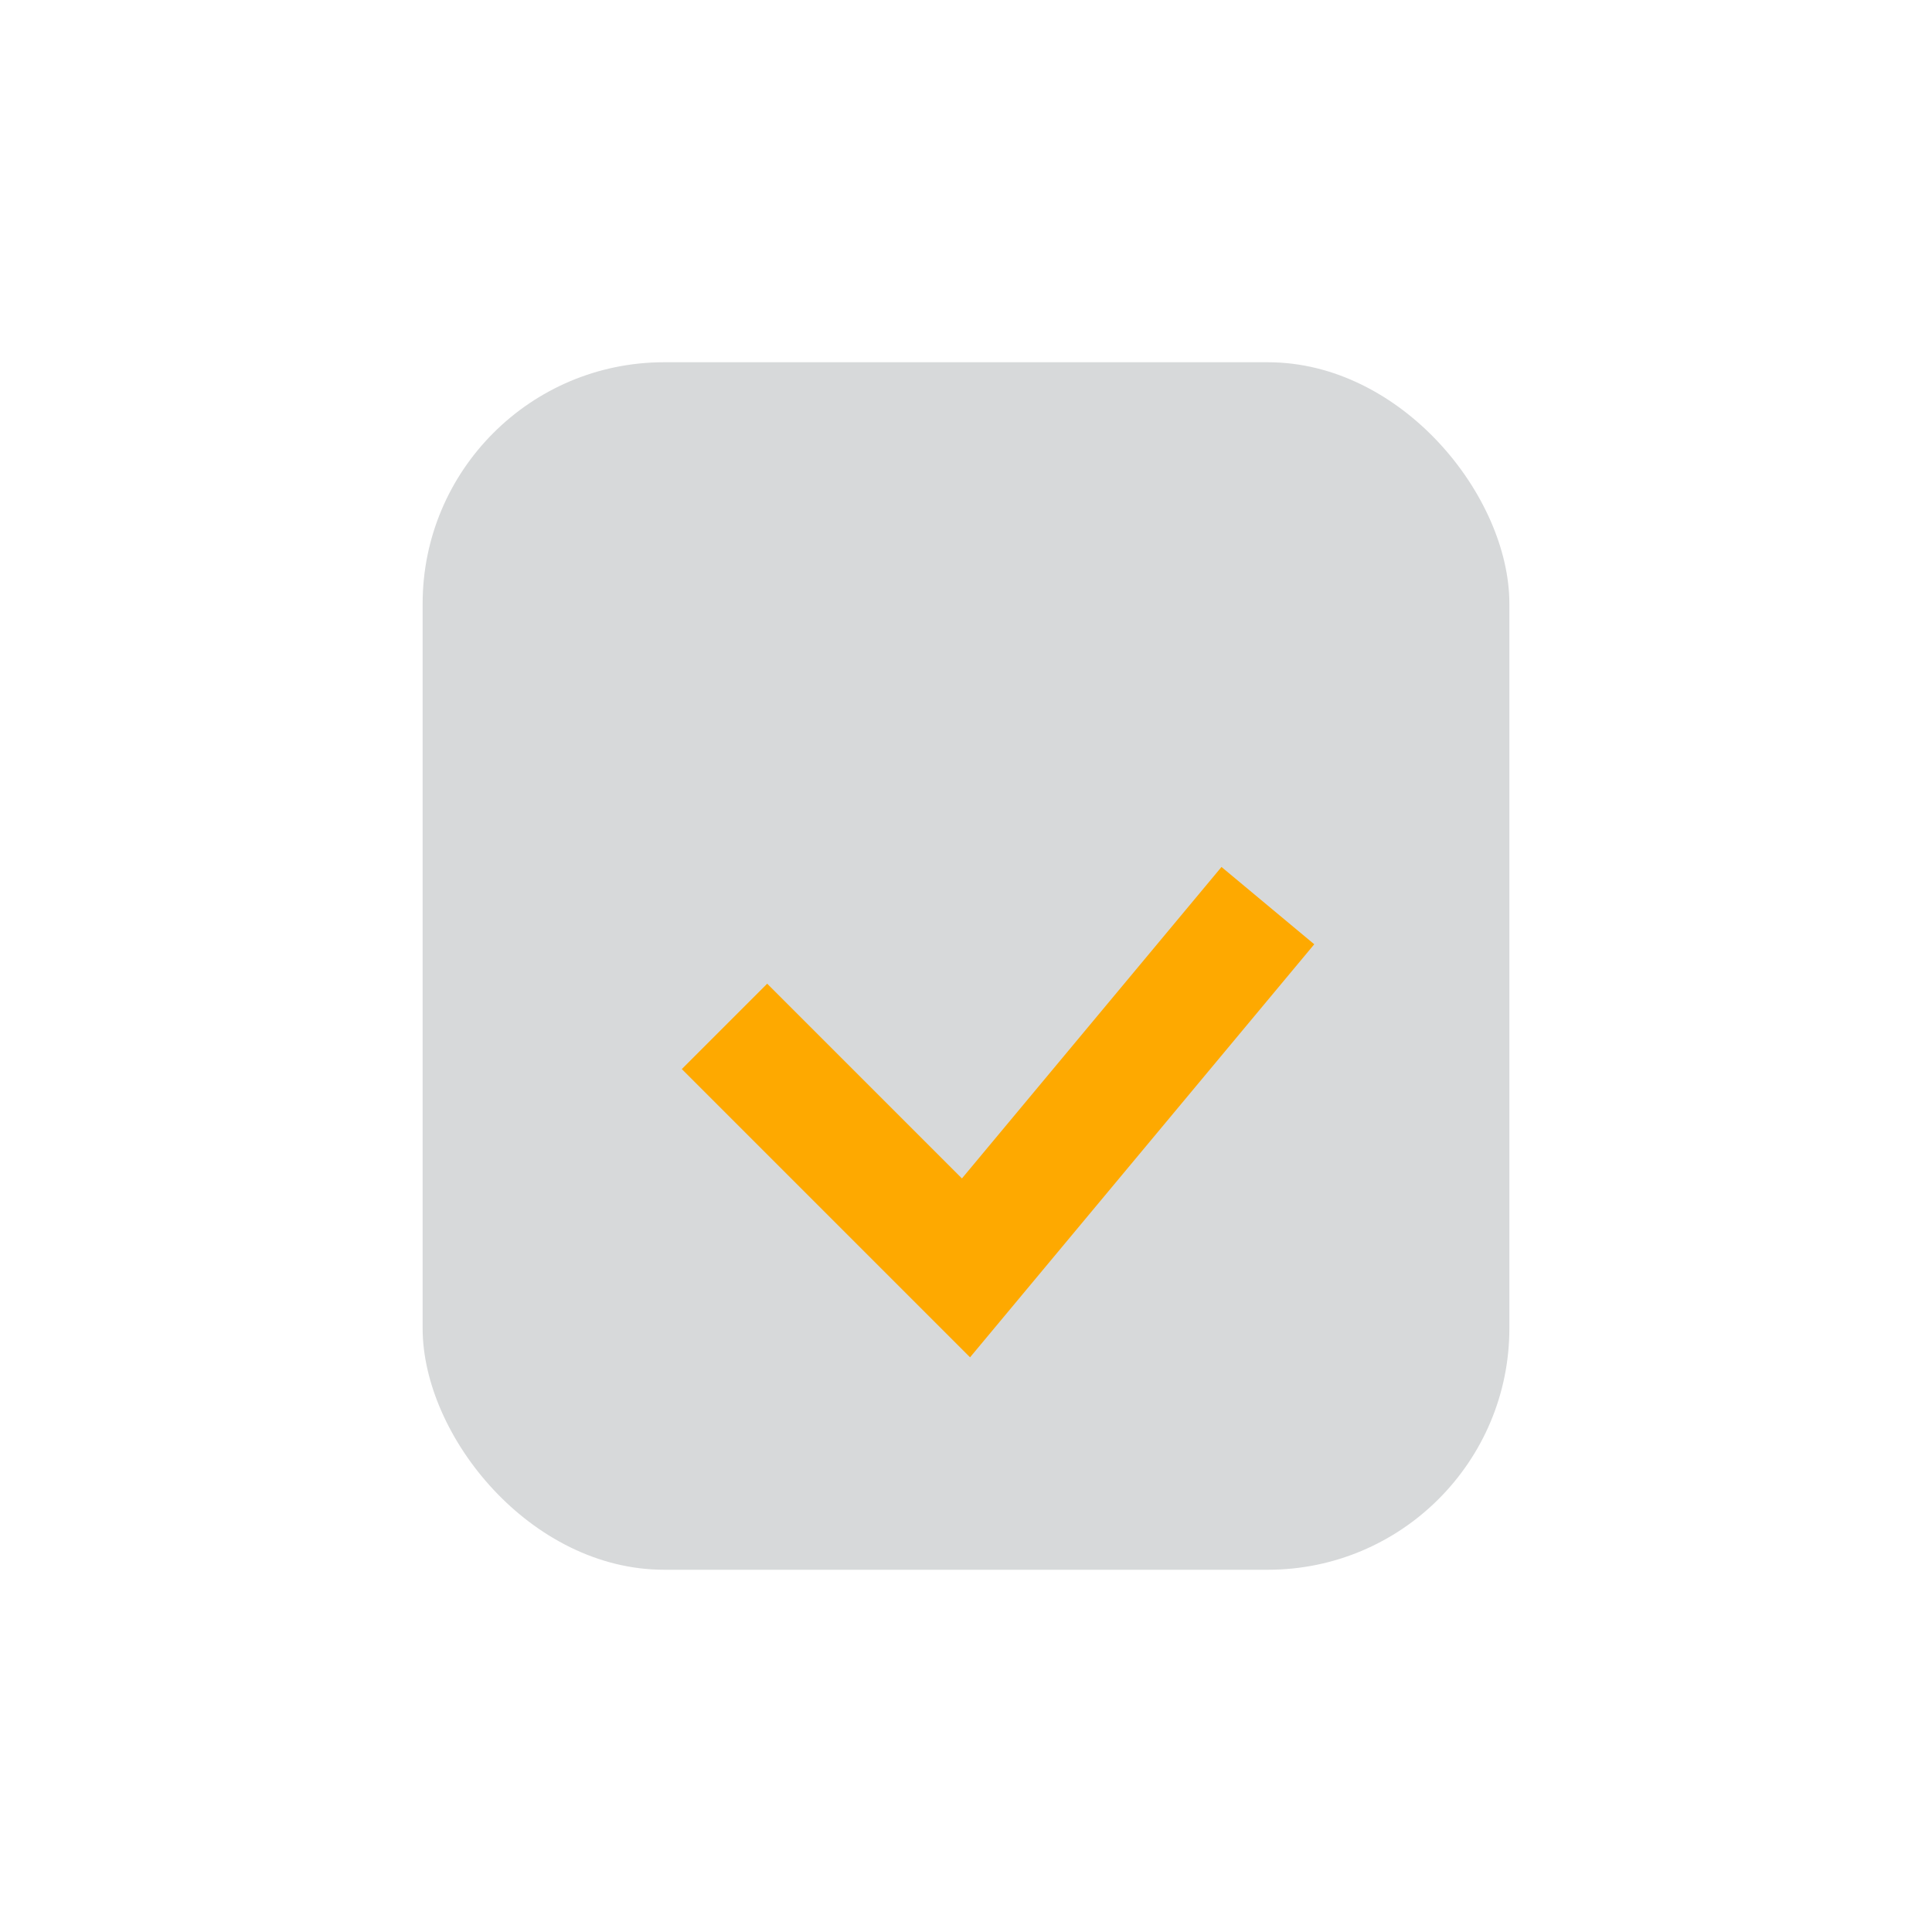<?xml version="1.0" encoding="UTF-8"?>
<svg xmlns="http://www.w3.org/2000/svg" width="32" height="32" viewBox="0 0 32 32"><rect x="7" y="6" width="18" height="20" rx="4" fill="#D7D9DA"/><path d="M12 17l4 4 5-6" fill="none" stroke="#FEA900" stroke-width="2"/></svg>